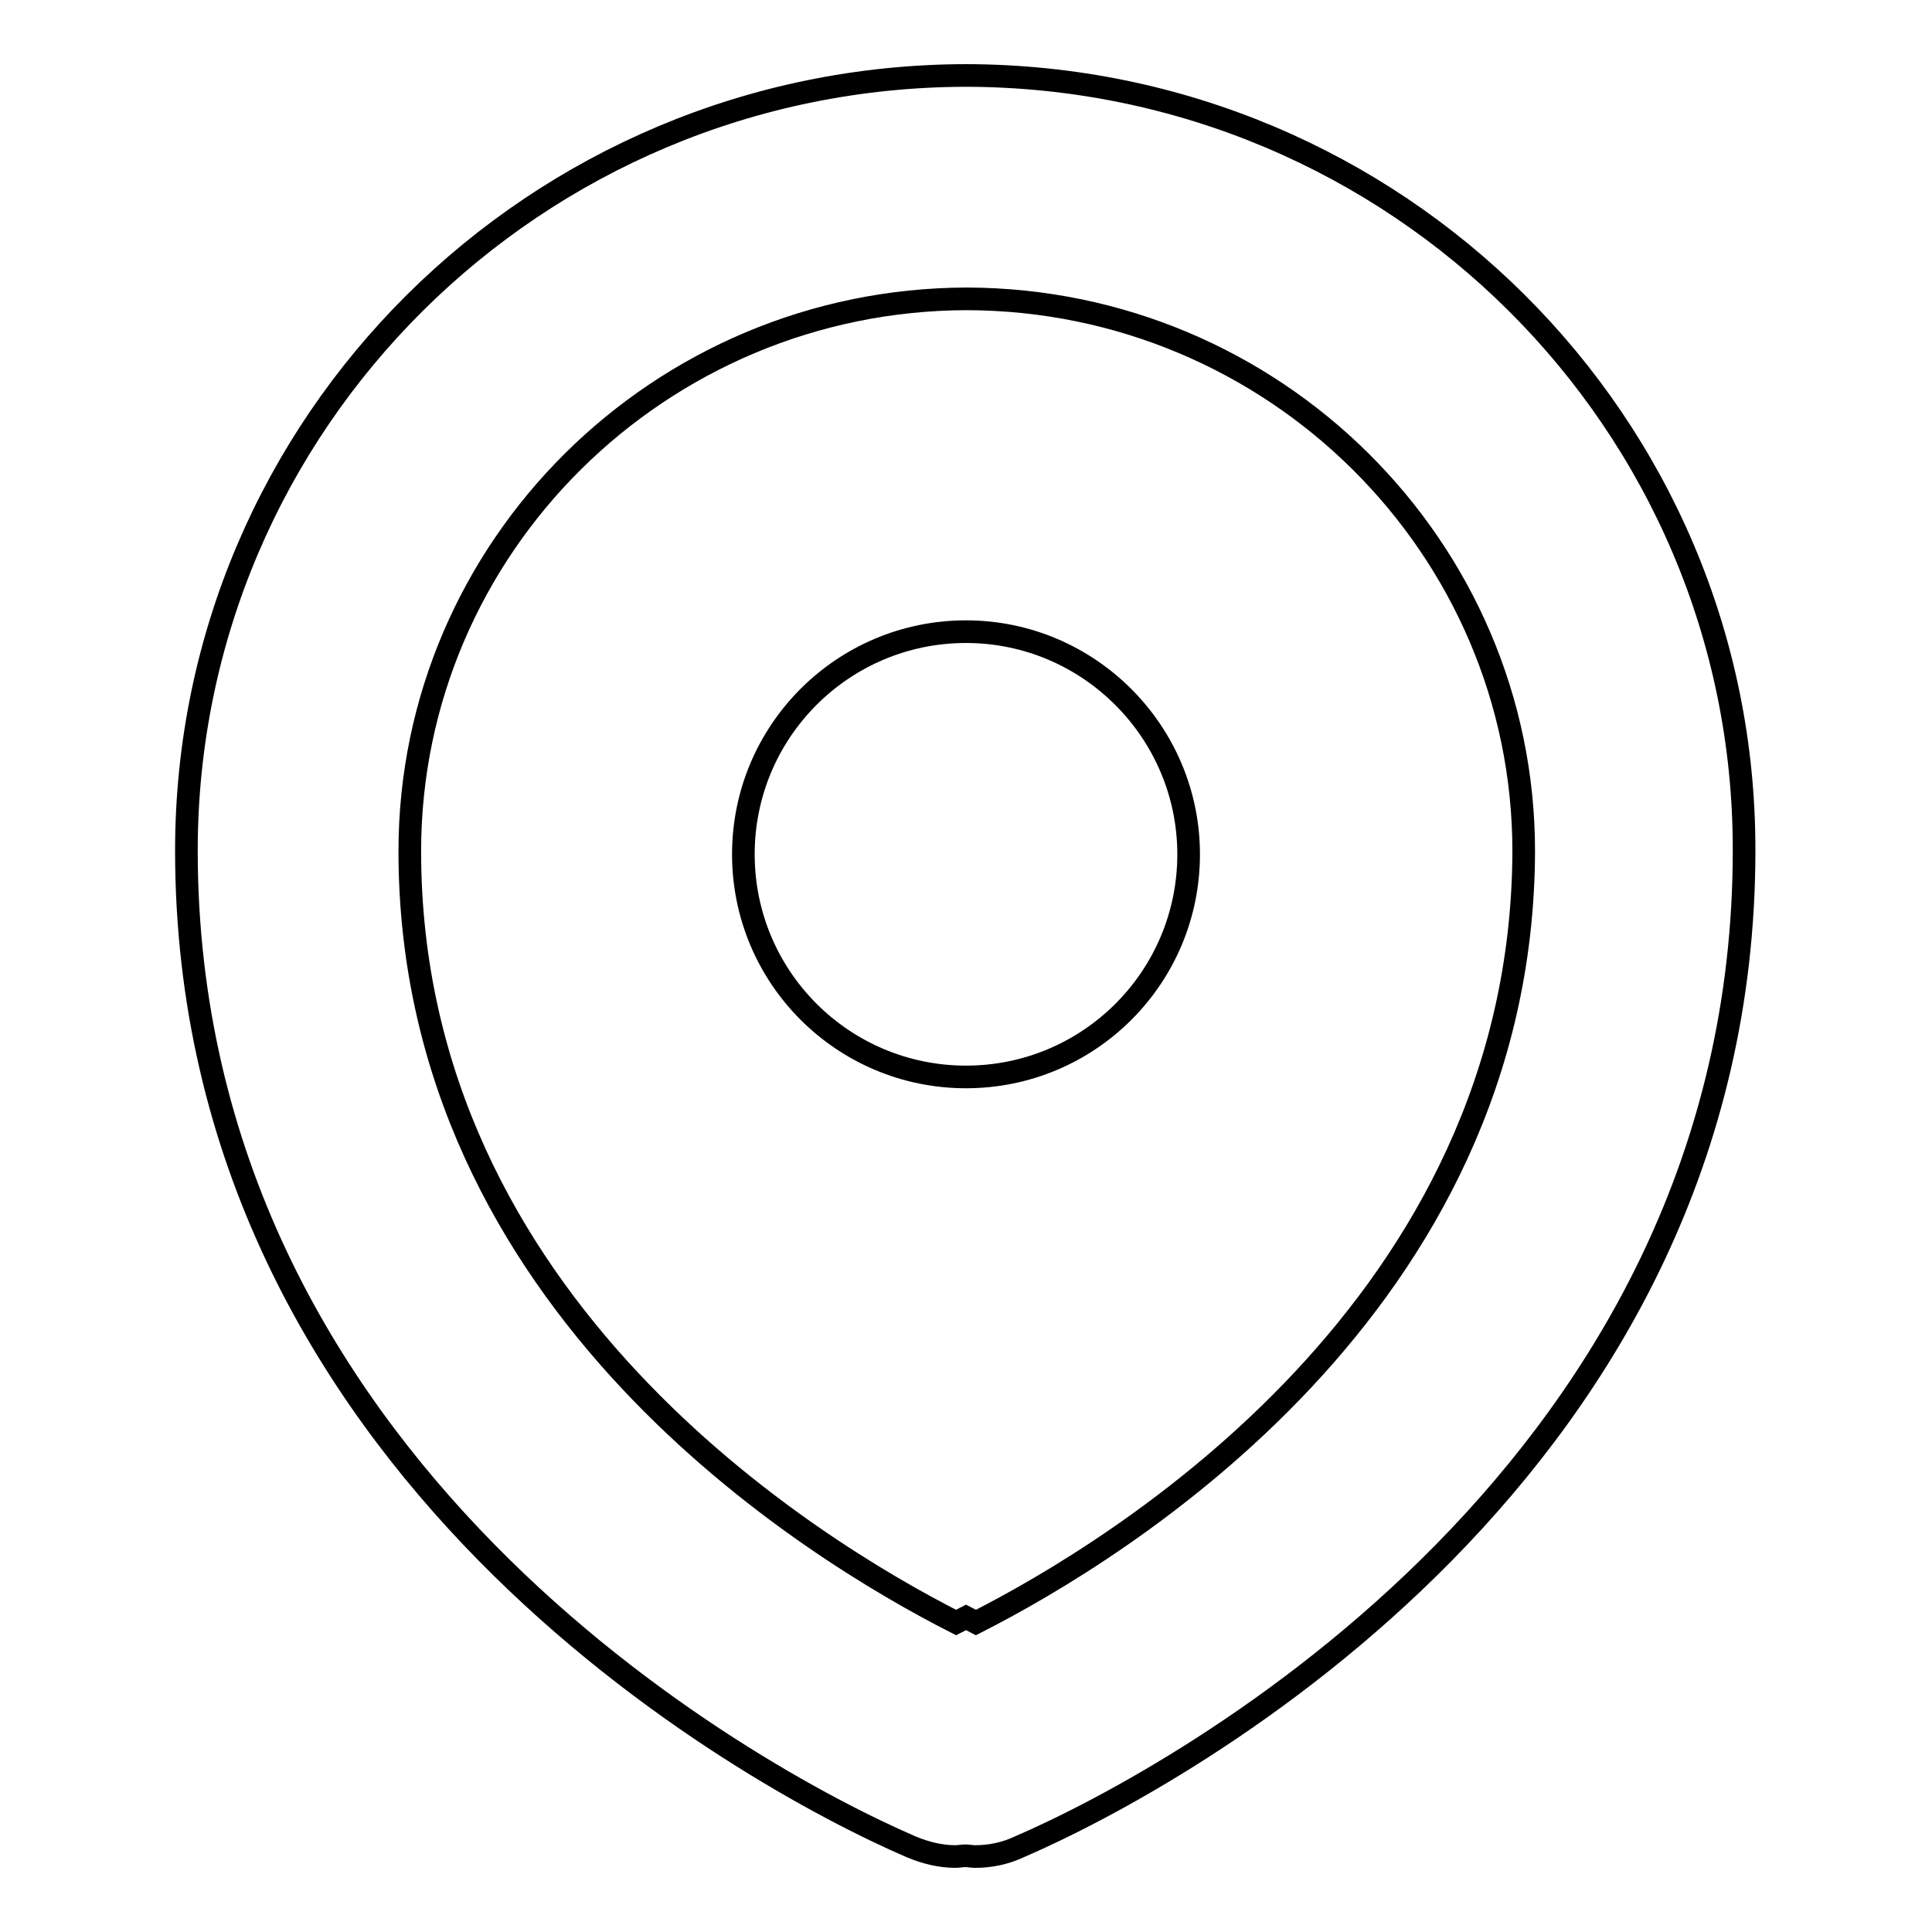 <?xml version="1.0" encoding="utf-8"?>
<!-- Svg Vector Icons : http://www.onlinewebfonts.com/icon -->
<!DOCTYPE svg PUBLIC "-//W3C//DTD SVG 1.1//EN" "http://www.w3.org/Graphics/SVG/1.1/DTD/svg11.dtd">
<svg version="1.1" xmlns="http://www.w3.org/2000/svg" xmlns:xlink="http://www.w3.org/1999/xlink" x="0px" y="0px" viewBox="0 0 256 256" enable-background="new 0 0 256 256" xml:space="preserve">
<g><g><g><path stroke-width="3" fill-opacity="0" stroke="#000000"  d="M128,10C71,10.1,24.7,56,24.7,112.7c0,81.5,74,122.5,96,132c1.9,0.8,3.9,1.3,5.9,1.3c0.4,0,0.9-0.1,1.3-0.1c0.4,0,0.9,0.1,1.3,0.1c2,0,4-0.4,5.9-1.3c22-9.5,96-50.5,96-132C231.2,56,185,10.1,128,10L128,10z M129.3,215c-0.4-0.2-0.9-0.5-1.3-0.7c-0.4,0.2-0.9,0.5-1.3,0.7c-18.9-9.6-72.4-42-72.4-102.2c0-40.3,33.1-73.1,73.8-73.2c40.7,0.1,73.8,32.9,73.8,73.2C201.7,173,148.2,205.4,129.3,215L129.3,215z"/><path stroke-width="3" fill-opacity="0" stroke="#000000"  d="M128,83.7c-16.3,0-29.5,13.2-29.5,29.5s13.2,29.5,29.5,29.5s29.5-13.2,29.5-29.5C157.5,97,144.3,83.7,128,83.7L128,83.7z"/></g></g></g>
</svg>